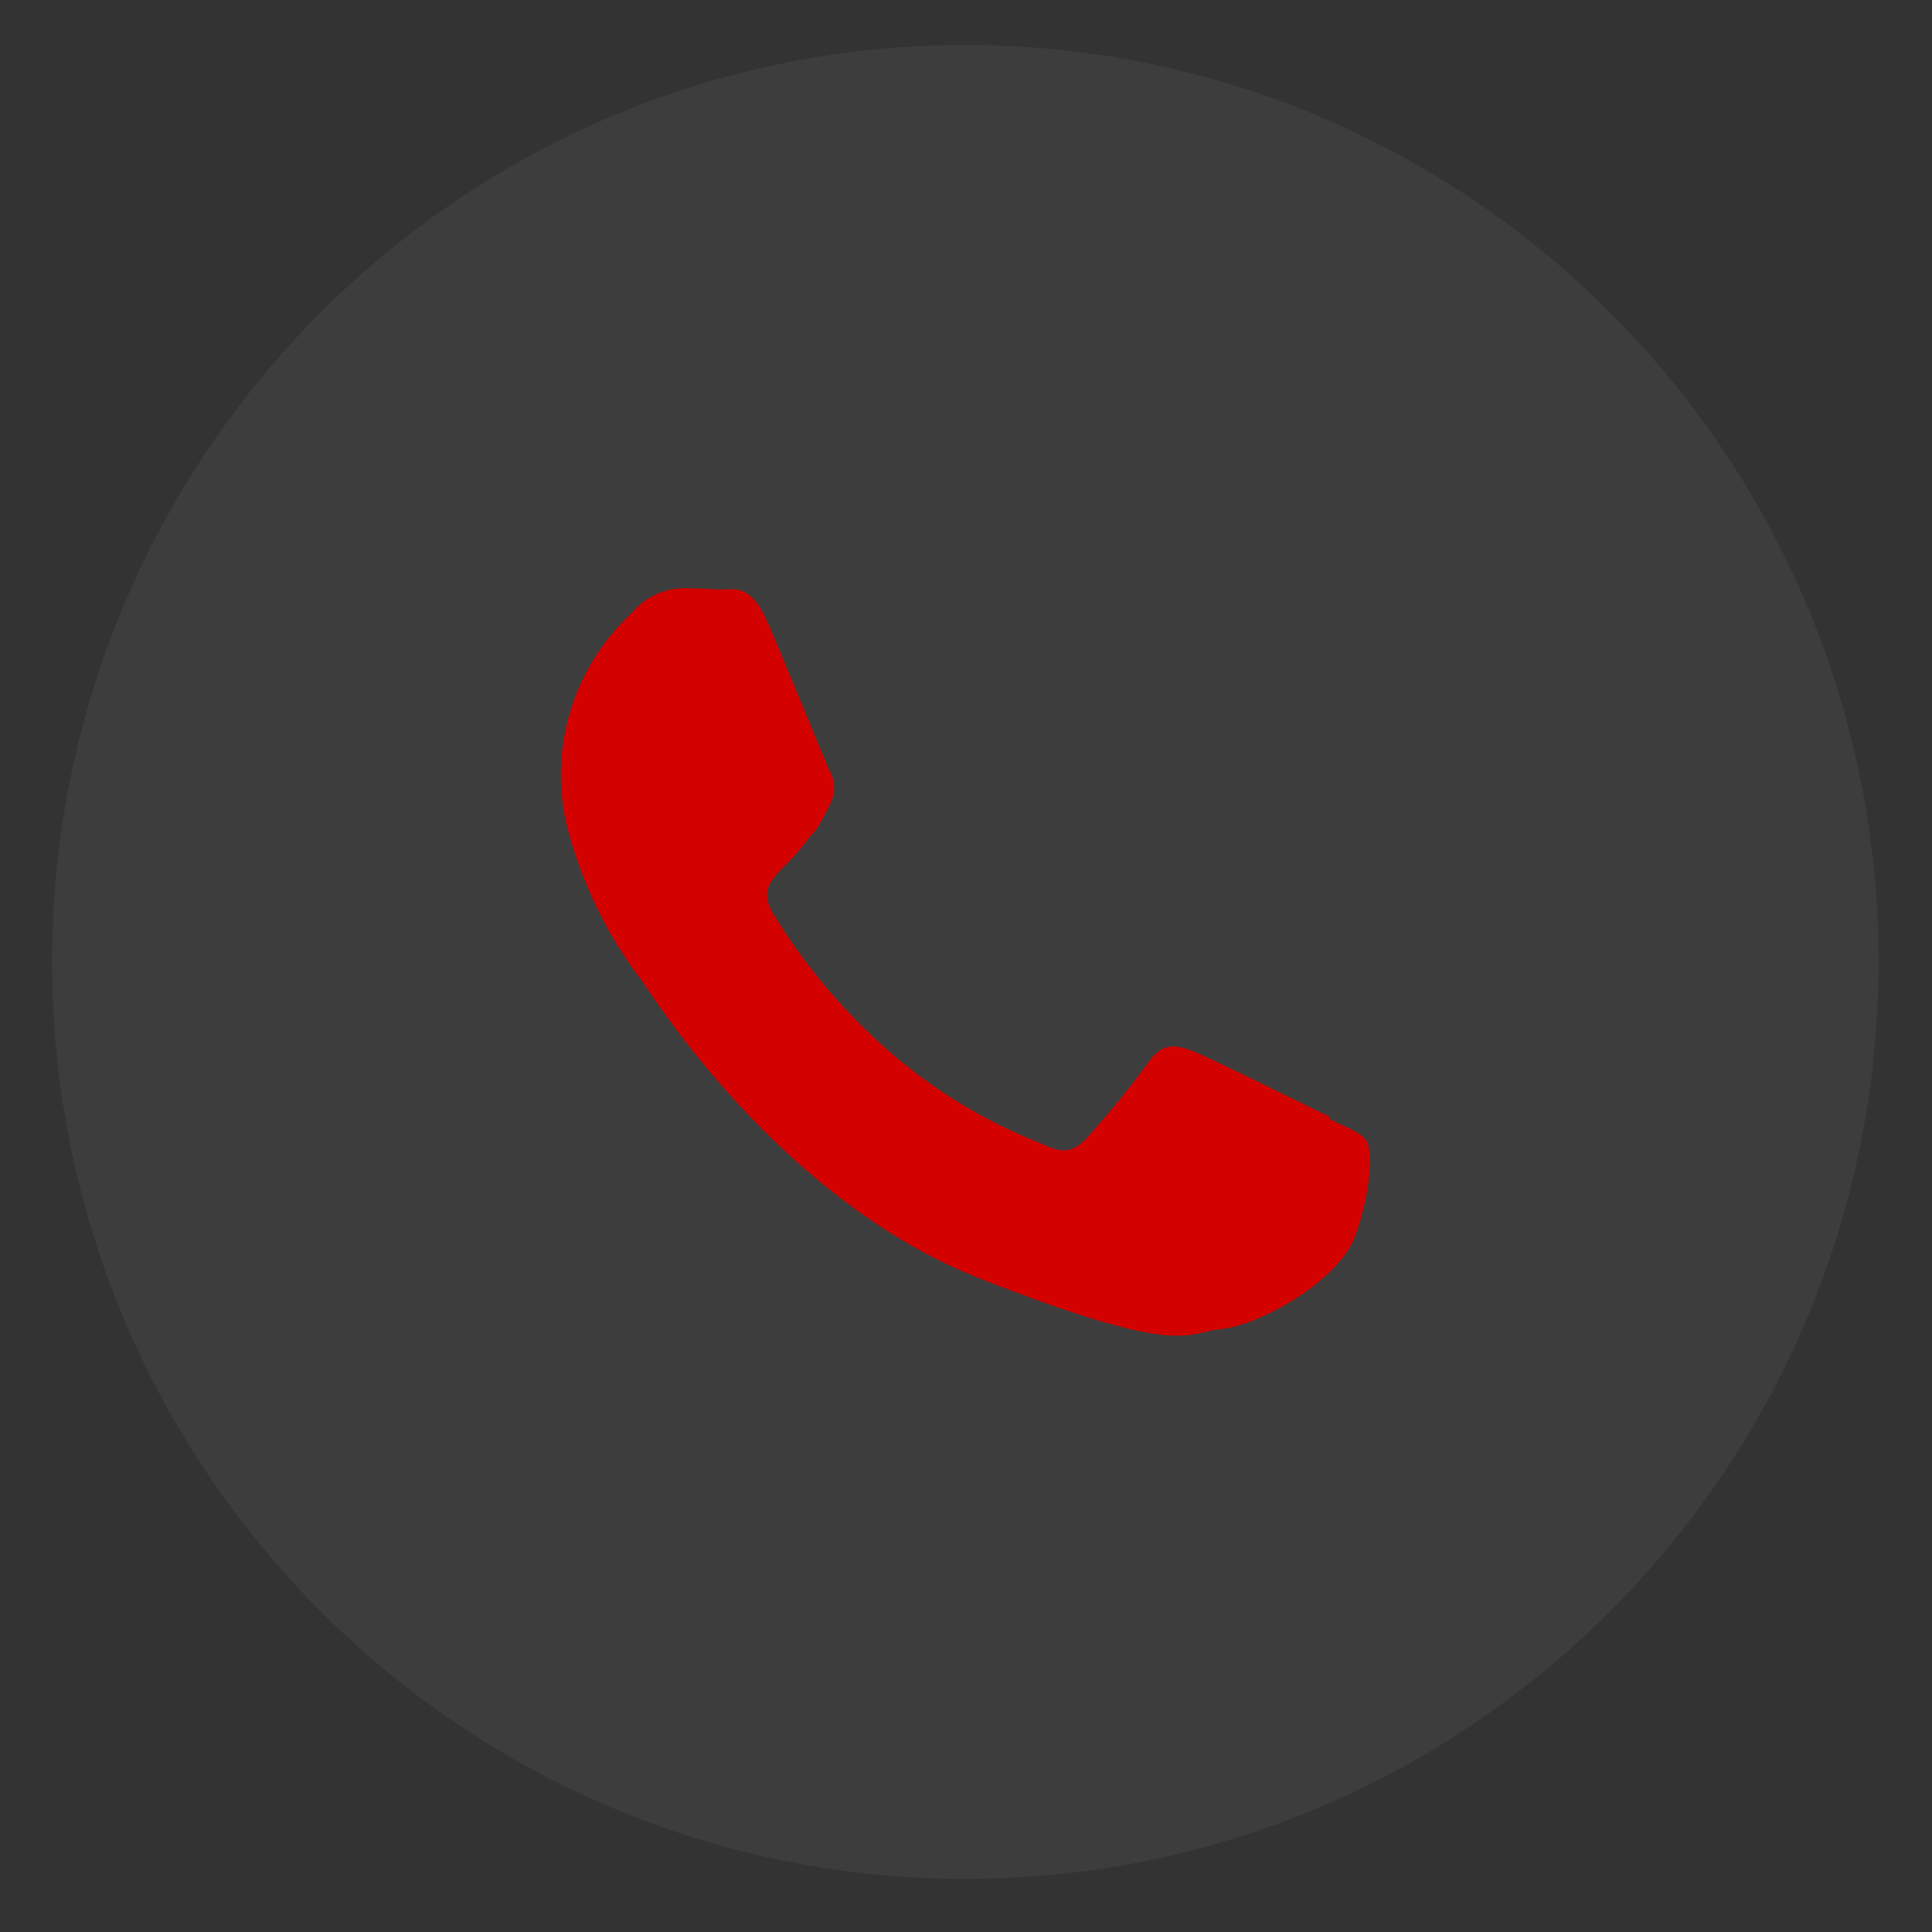 <?xml version="1.0" encoding="UTF-8"?> <svg xmlns="http://www.w3.org/2000/svg" width="28" height="28" viewBox="0 0 28 28" fill="none"><rect x="0" y="0" width="28" height="28" fill="#333333" stroke="none"/><path d="M13.99 27.23C21.3 27.23 27.226 21.28 27.226 13.941C27.226 6.602 21.3 0.652 13.99 0.652C6.68 0.652 0.755 6.602 0.755 13.941C0.755 21.28 6.68 27.23 13.99 27.23Z" fill="white" fill-opacity="0.05"></path><path fill-rule="evenodd" clip-rule="evenodd" d="M19.266 16.182C18.965 16.043 17.561 15.34 17.303 15.24C17.044 15.139 16.841 15.101 16.64 15.4C16.359 15.783 16.058 16.151 15.739 16.503C15.557 16.696 15.397 16.725 15.117 16.584C14.265 16.253 13.48 15.771 12.8 15.161C12.168 14.595 11.625 13.938 11.187 13.212C11.027 12.911 11.168 12.77 11.309 12.61C11.471 12.457 11.618 12.29 11.749 12.11C11.789 12.075 11.823 12.034 11.85 11.988C11.917 11.879 11.978 11.765 12.031 11.648C12.072 11.57 12.092 11.483 12.088 11.395C12.085 11.307 12.058 11.222 12.01 11.148C11.95 11.007 11.369 9.584 11.127 9.024C10.886 8.464 10.647 8.543 10.486 8.543C10.326 8.543 10.125 8.524 9.926 8.524C9.779 8.523 9.633 8.555 9.499 8.617C9.366 8.68 9.248 8.771 9.154 8.885C8.702 9.303 8.38 9.843 8.228 10.439C8.075 11.035 8.098 11.663 8.293 12.247C8.512 12.964 8.858 13.636 9.314 14.232C9.455 14.425 11.299 17.398 14.225 18.54C17.15 19.681 17.171 19.312 17.7 19.262C18.23 19.212 19.404 18.58 19.645 17.899C19.886 17.217 19.884 16.657 19.805 16.535C19.726 16.414 19.544 16.356 19.265 16.215L19.266 16.182Z" fill="#D30201"></path></svg> 